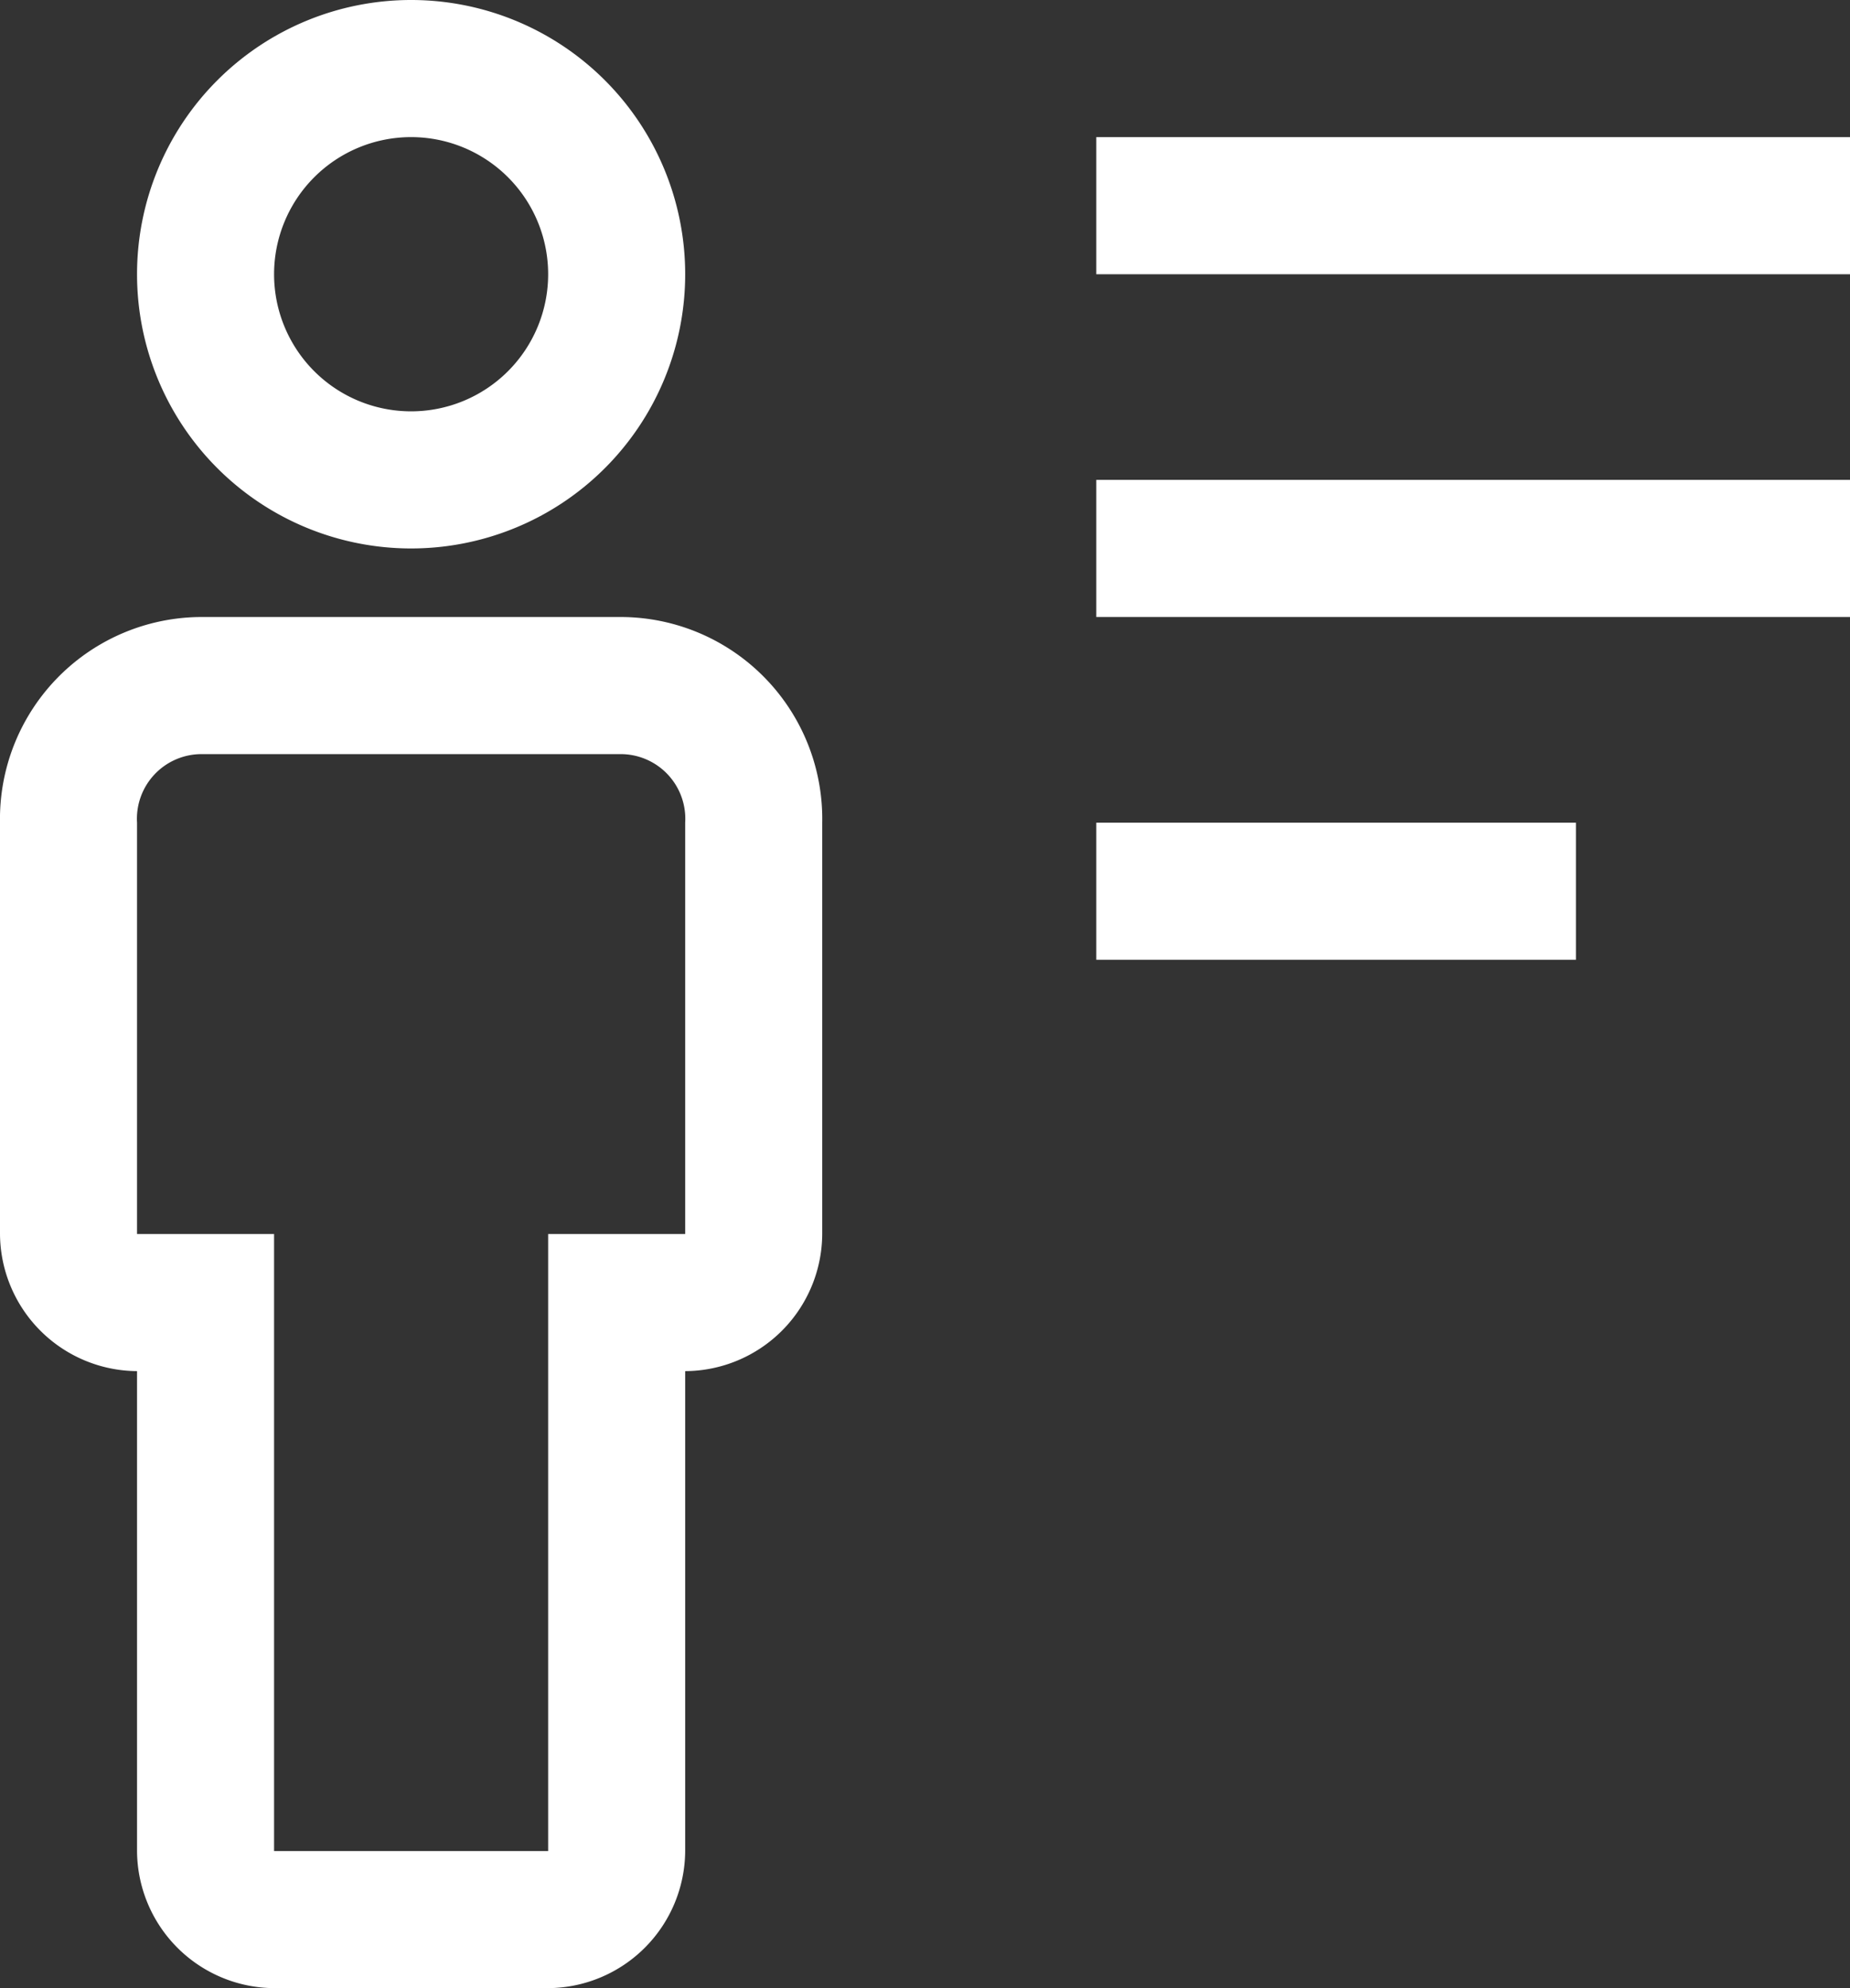 <svg xmlns="http://www.w3.org/2000/svg" width="27" height="29"><rect width="100%" height="100%" fill="#333333" stroke="none"/><path fill="#fff" d="M8 29H4a2.012 2.012 0 0 1-2-2v-7a2.013 2.013 0 0 1-2-2v-6a2.947 2.947 0 0 1 2.946-3h6.107A2.945 2.945 0 0 1 12 12v6a2.01 2.01 0 0 1-2 2v7a2.012 2.012 0 0 1-2 2ZM2.945 11A.943.943 0 0 0 2 12v6h2v9h4v-9h2v-6a.943.943 0 0 0-.946-1H2.945ZM23 14h-7v-2h7v2Zm4-5H16V7h11v2ZM6 8a4 4 0 1 1 4-4 4 4 0 0 1-4 4Zm0-6a2 2 0 1 0 2 2 2 2 0 0 0-2-2Zm21 2H16V2h11v2Z"/></svg>